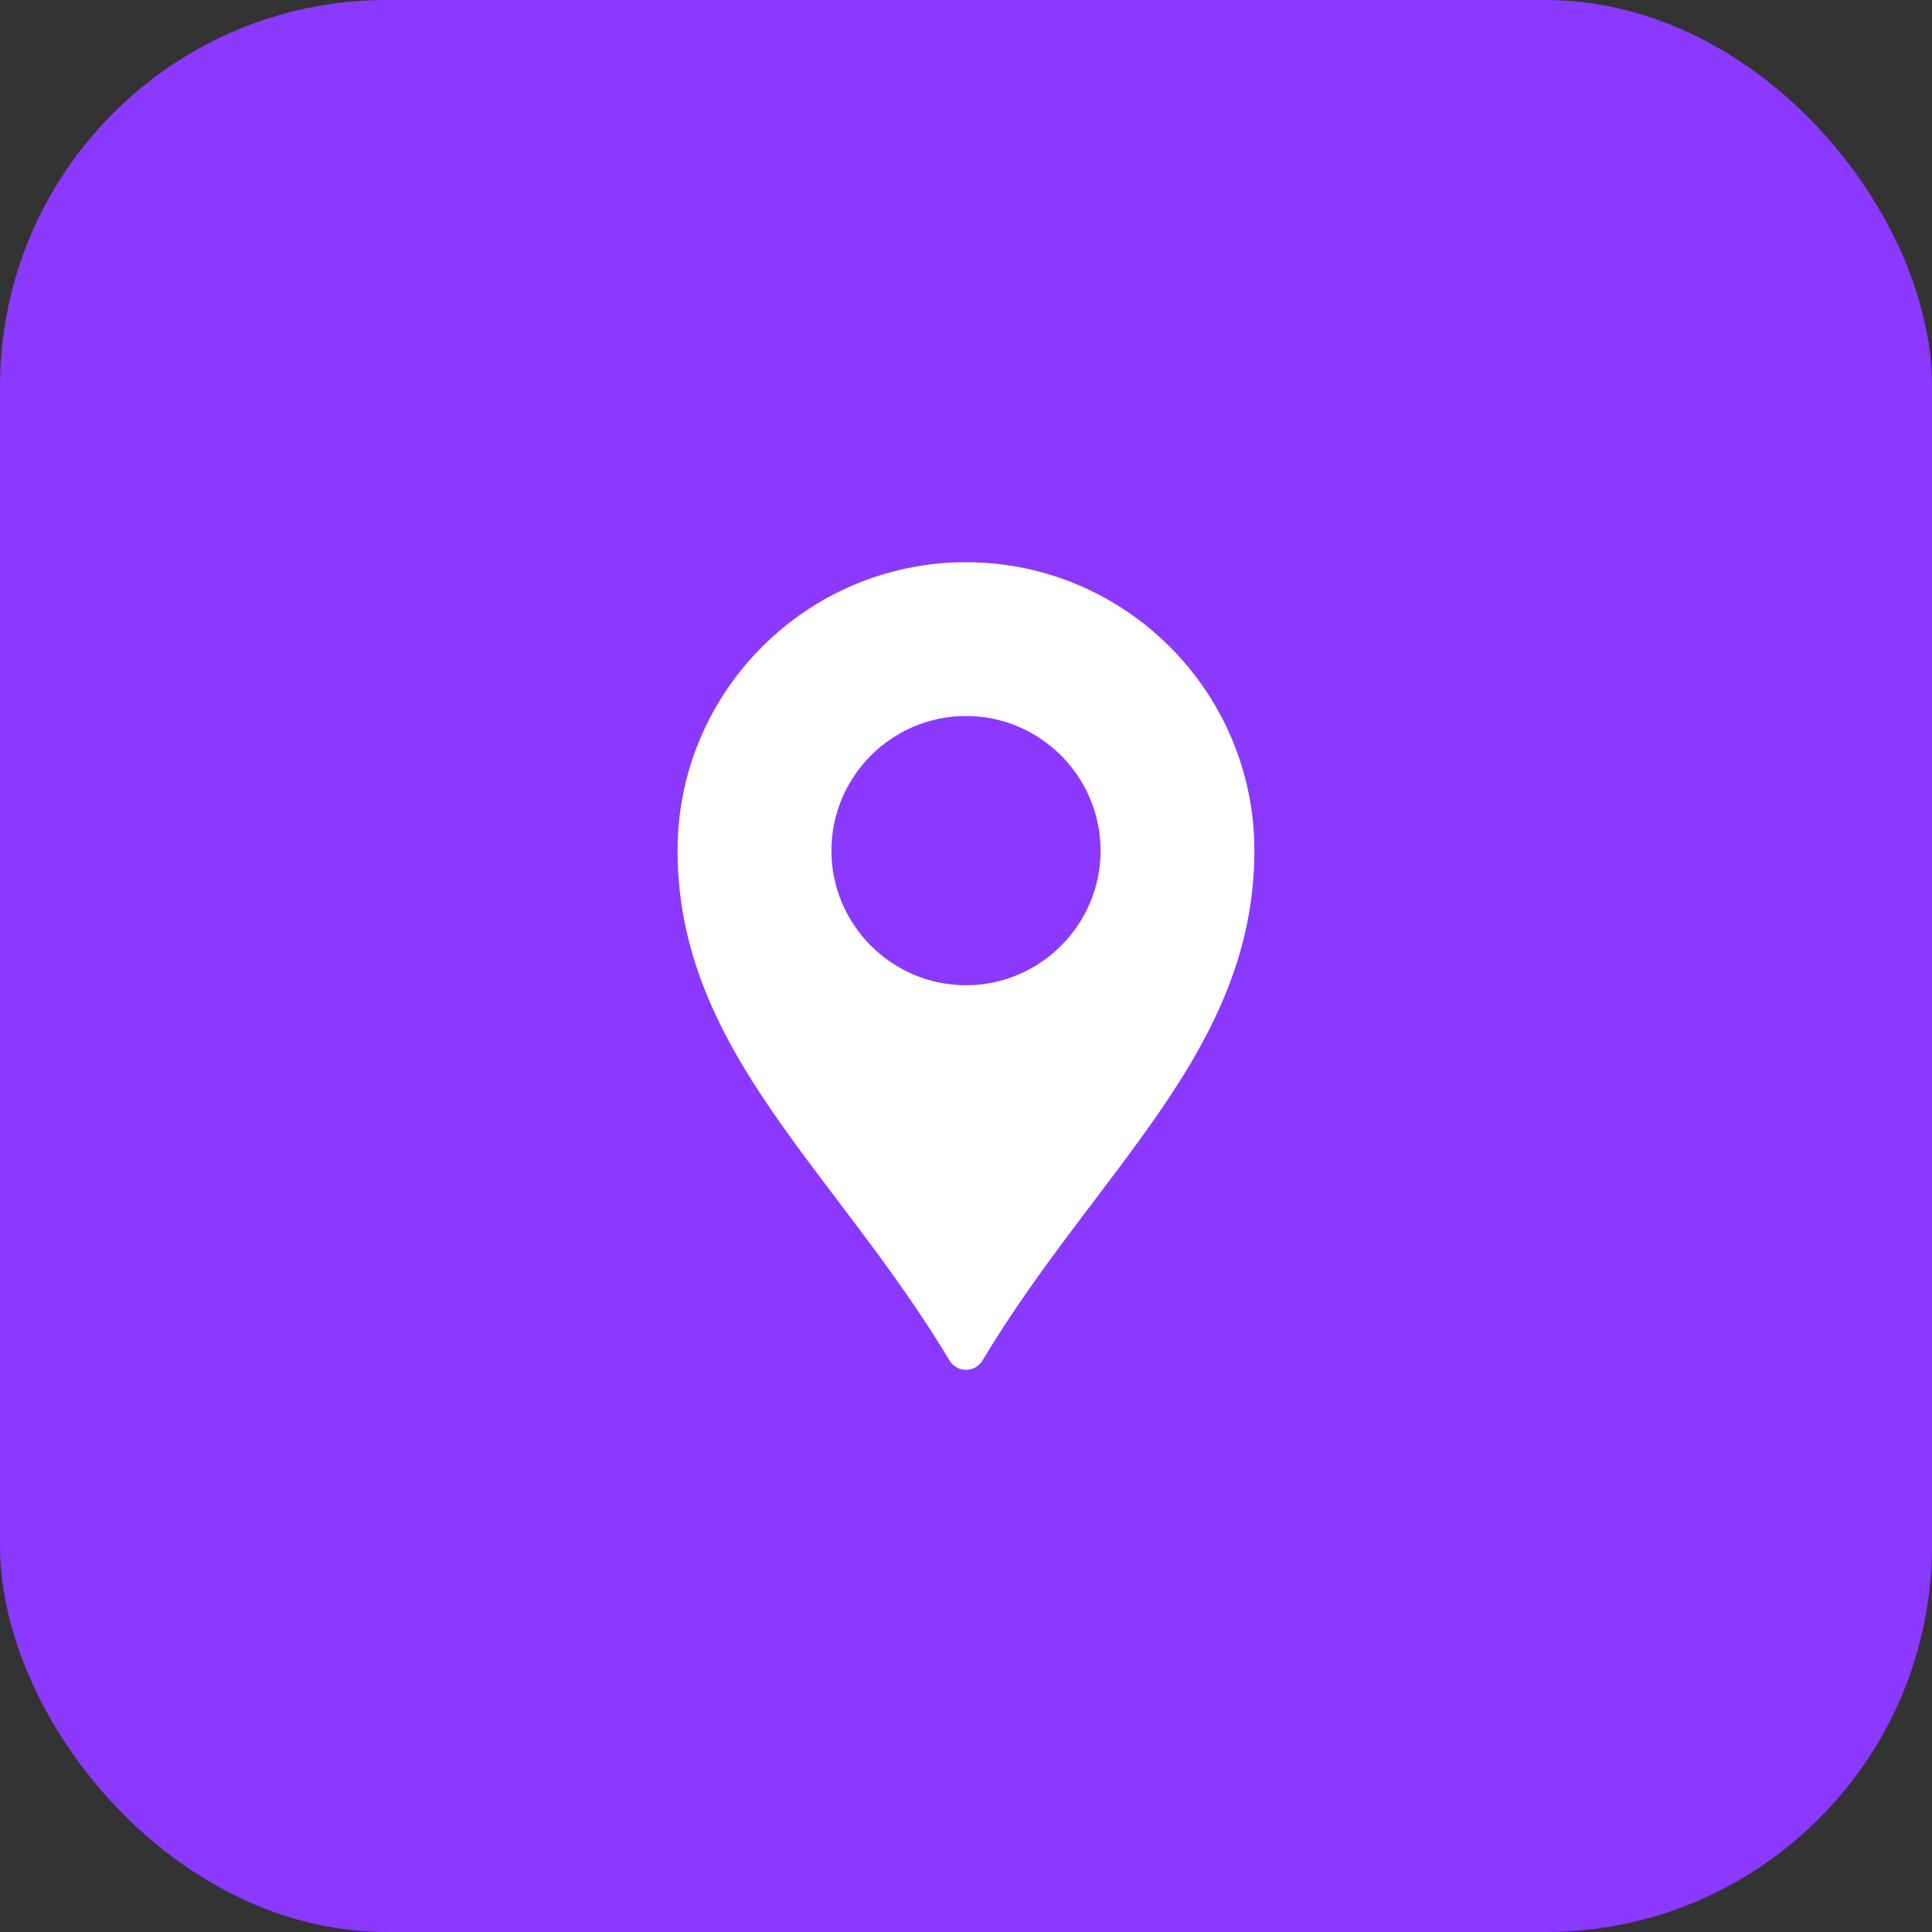 <svg width="50" height="50" viewBox="0 0 50 50" fill="none" xmlns="http://www.w3.org/2000/svg">
<rect x="0" y="0" width="50" height="50" fill="#333333" stroke="none"/>
<rect width="50" height="50" rx="10" fill="#8B38FF"/>
<path fill-rule="evenodd" clip-rule="evenodd" d="M24.999 14.55C20.883 14.55 17.535 17.898 17.535 22.014C17.535 24.635 18.595 26.74 19.987 28.765C21.38 30.791 23.108 32.766 24.573 35.208C24.767 35.531 25.234 35.531 25.427 35.208C26.892 32.766 28.621 30.791 30.013 28.765C31.406 26.74 32.463 24.635 32.463 22.014C32.463 17.898 29.115 14.55 24.999 14.55ZM24.999 18.53C26.917 18.53 28.483 20.096 28.483 22.014C28.483 23.932 26.917 25.498 24.999 25.498C23.081 25.498 21.517 23.932 21.517 22.014C21.517 20.096 23.081 18.53 24.999 18.53Z" fill="white"/>
</svg>

